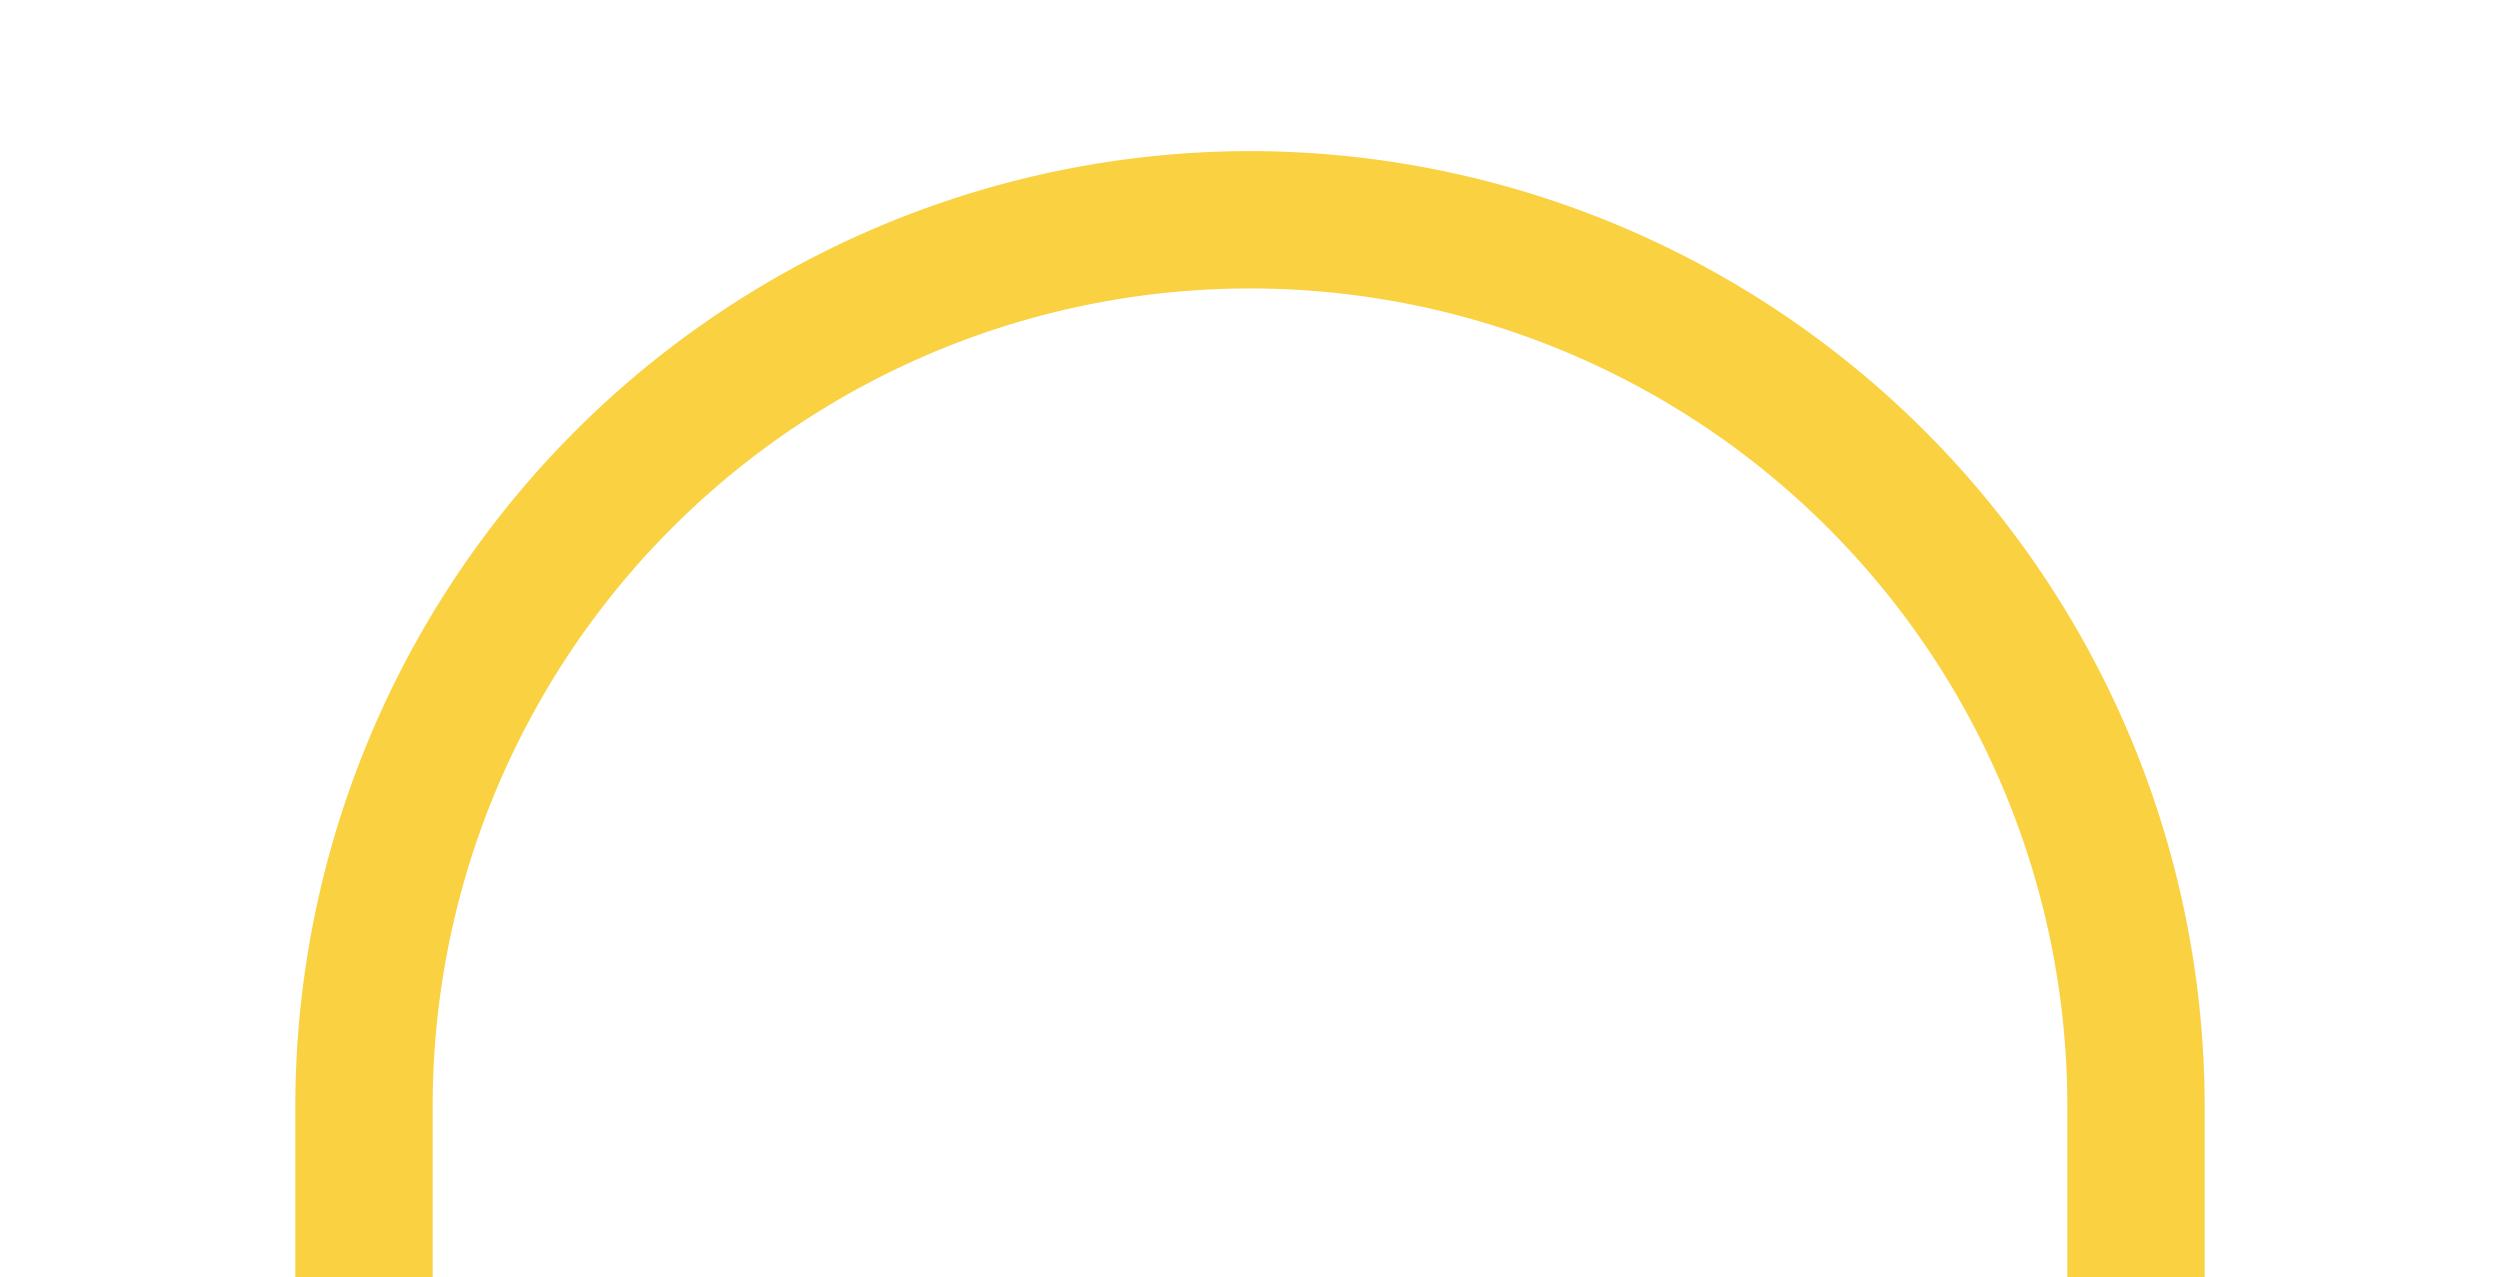 <svg height="93" viewBox="0 0 182 93" width="182" xmlns="http://www.w3.org/2000/svg" xmlns:xlink="http://www.w3.org/1999/xlink"><clipPath id="a"><path d="m749 2884h182v93h-182z"/></clipPath><g clip-path="url(#a)" transform="translate(-749 -2884)"><path d="m64.5-5a69.579 69.579 0 0 1 69.5 69.5v50a69.5 69.5 0 0 1 -139 0v-50a69.579 69.579 0 0 1 69.5-69.5zm0 179a59.567 59.567 0 0 0 59.5-59.5v-50a59.5 59.5 0 0 0 -119 0v50a59.567 59.567 0 0 0 59.5 59.5z" fill="#fad140" transform="translate(775.5 2900)"/></g></svg>